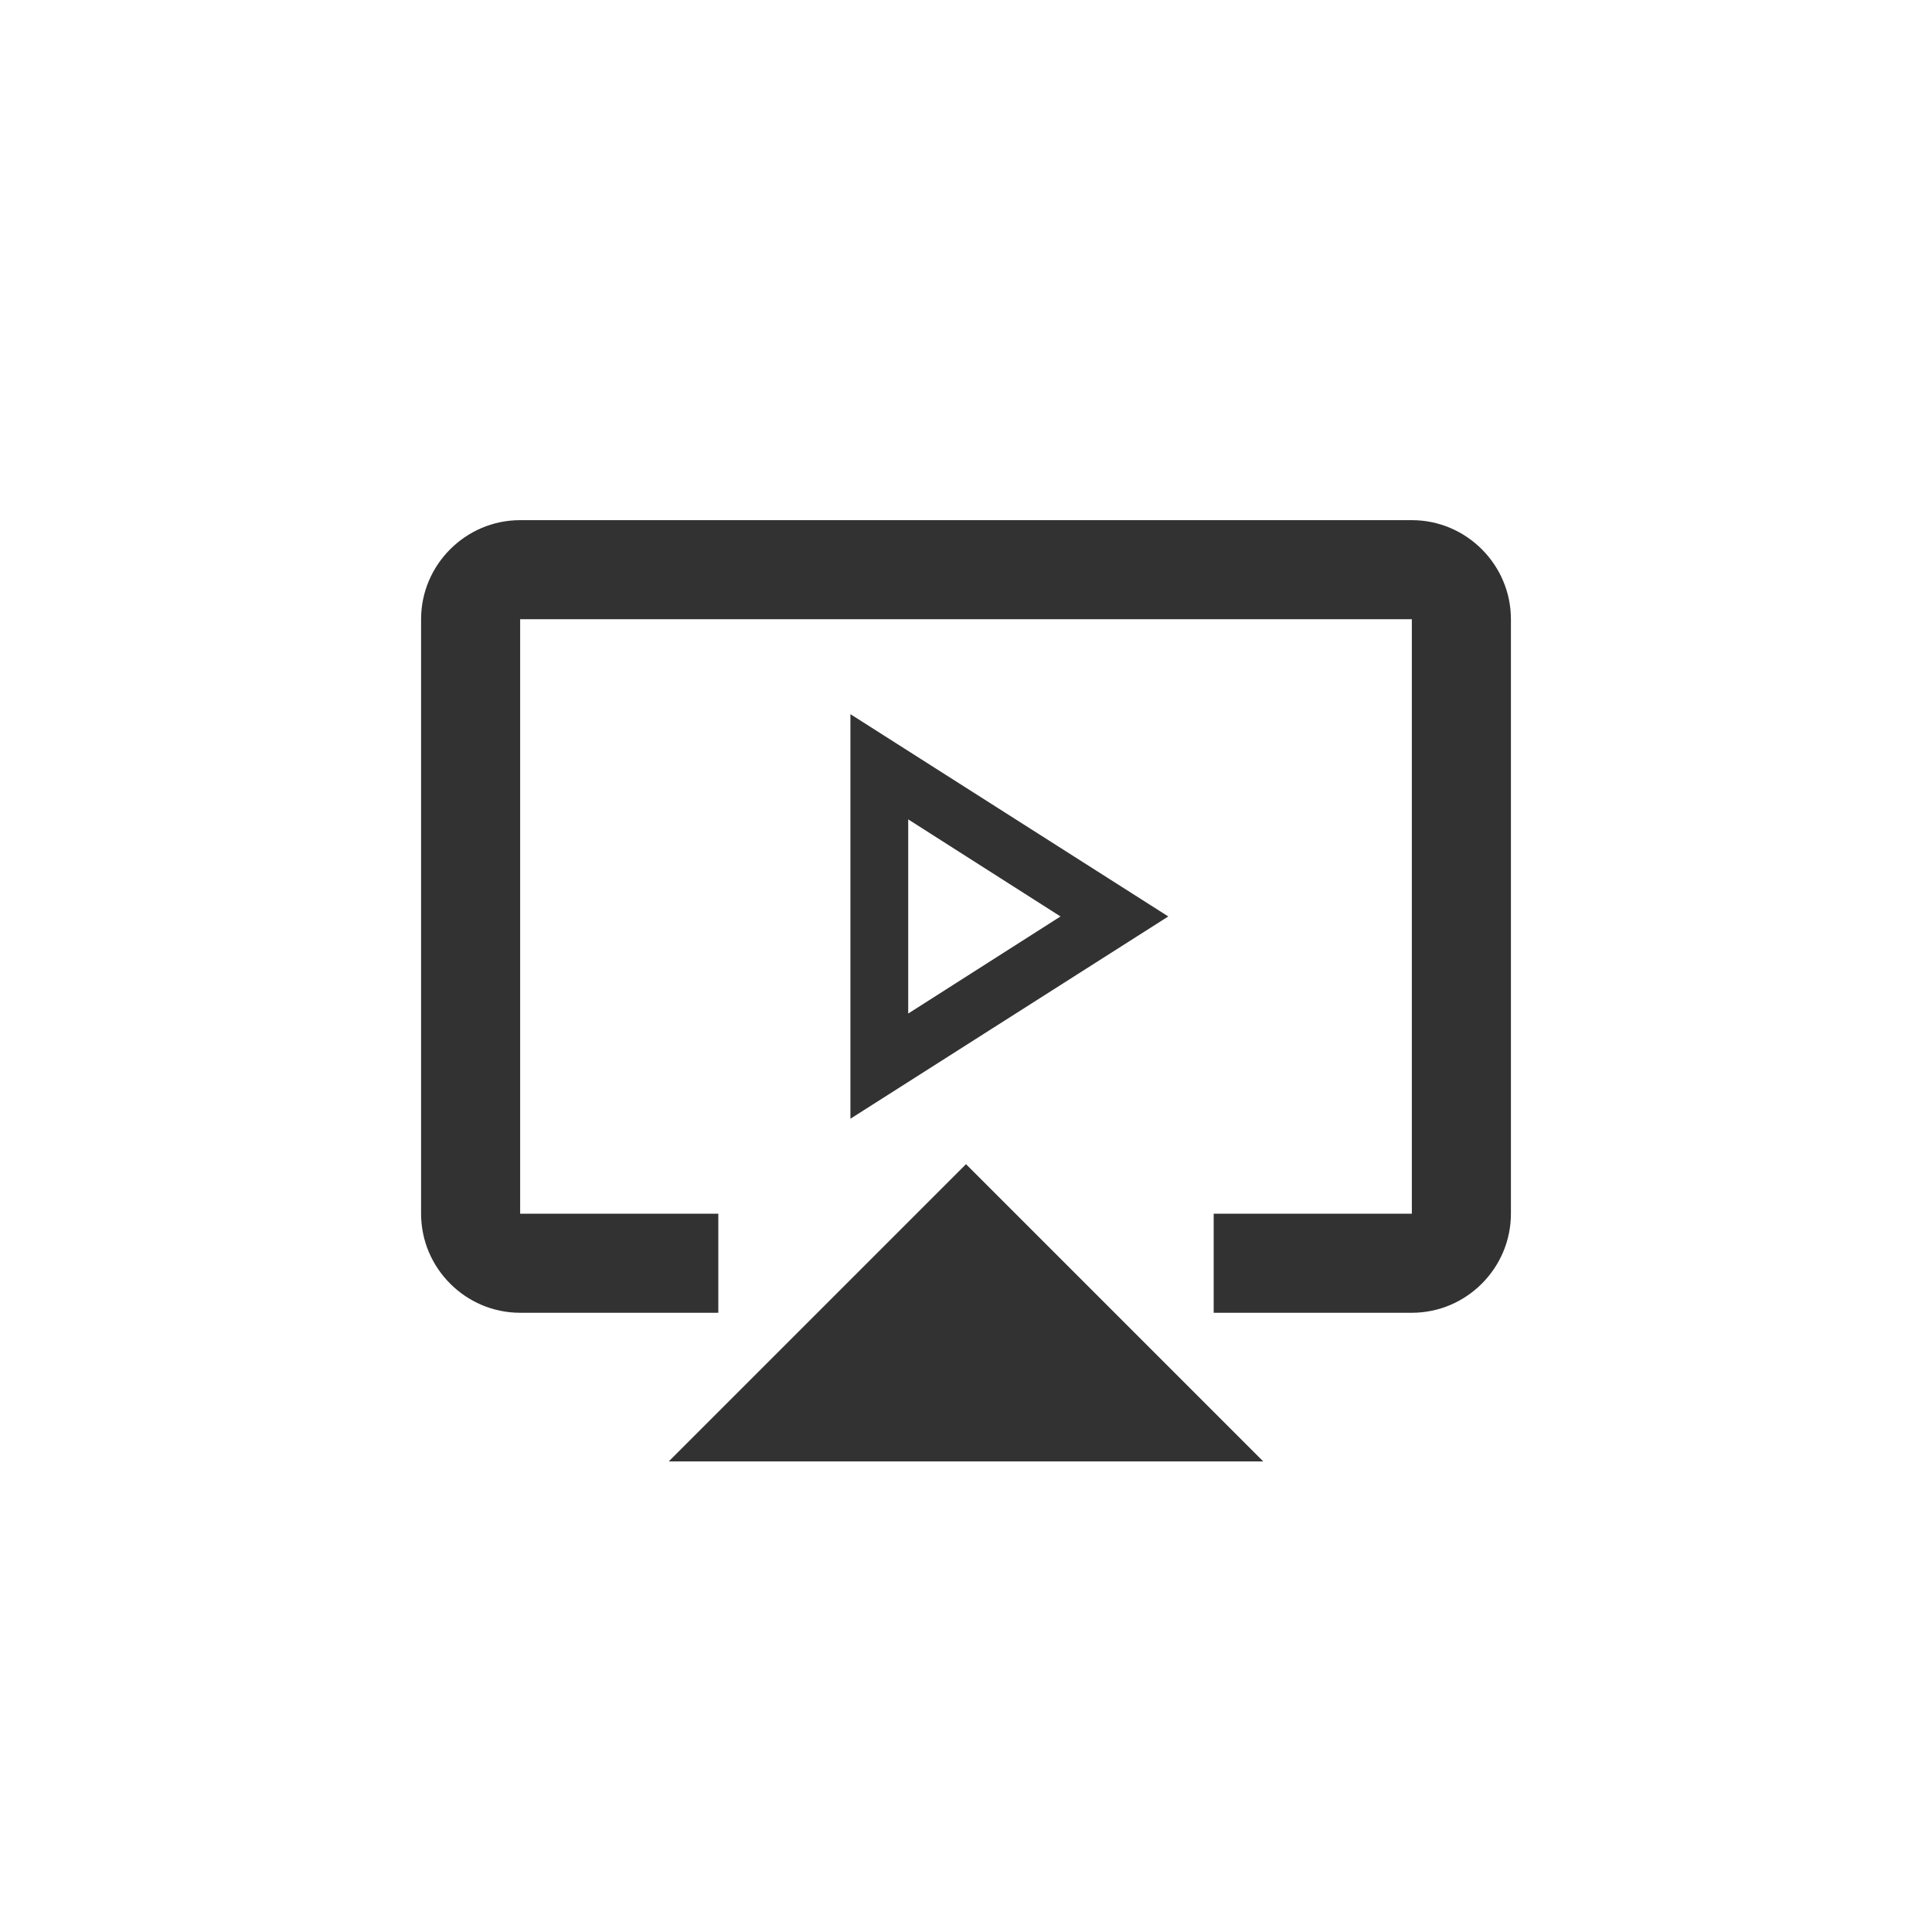 <svg width="104" height="104" viewBox="0 0 104 104" fill="none" xmlns="http://www.w3.org/2000/svg">
<g filter="url(#filter0_d_2575_246)">
<rect x="6" y="6" width="92" height="92" rx="15" fill="white"/>
</g>
<g clip-path="url(#clip0_2575_246)">
<path d="M48.889 44.107L57.087 49.333L48.889 54.56V44.107ZM45.778 38.444V60.222L62.889 49.333L45.778 38.444Z" fill="#323232"/>
</g>
<g clip-path="url(#clip1_2575_246)">
<path d="M36 78.667H68L52 62.667L36 78.667Z" fill="#323232"/>
<path d="M76 28H28C25.067 28 22.667 30.4 22.667 33.333V65.333C22.667 68.267 25.067 70.667 28 70.667H38.667V65.333H28V33.333H76V65.333H65.333V70.667H76C78.933 70.667 81.333 68.267 81.333 65.333V33.333C81.333 30.4 78.933 28 76 28Z" fill="#323232"/>
</g>
<defs>
<filter id="filter0_d_2575_246" x="0" y="0" width="104" height="104" filterUnits="userSpaceOnUse" color-interpolation-filters="sRGB">
<feFlood flood-opacity="0" result="BackgroundImageFix"/>
<feColorMatrix in="SourceAlpha" type="matrix" values="0 0 0 0 0 0 0 0 0 0 0 0 0 0 0 0 0 0 127 0" result="hardAlpha"/>
<feMorphology radius="2" operator="dilate" in="SourceAlpha" result="effect1_dropShadow_2575_246"/>
<feOffset/>
<feGaussianBlur stdDeviation="2"/>
<feComposite in2="hardAlpha" operator="out"/>
<feColorMatrix type="matrix" values="0 0 0 0 0 0 0 0 0 0 0 0 0 0 0 0 0 0 0.1 0"/>
<feBlend mode="normal" in2="BackgroundImageFix" result="effect1_dropShadow_2575_246"/>
<feBlend mode="normal" in="SourceGraphic" in2="effect1_dropShadow_2575_246" result="shape"/>
</filter>
<clipPath id="clip0_2575_246">
<rect width="37.333" height="37.333" fill="white" transform="translate(33.333 30.667)"/>
</clipPath>
<clipPath id="clip1_2575_246">
<rect width="64" height="64" fill="white" transform="translate(20 20)"/>
</clipPath>
</defs>
</svg>
